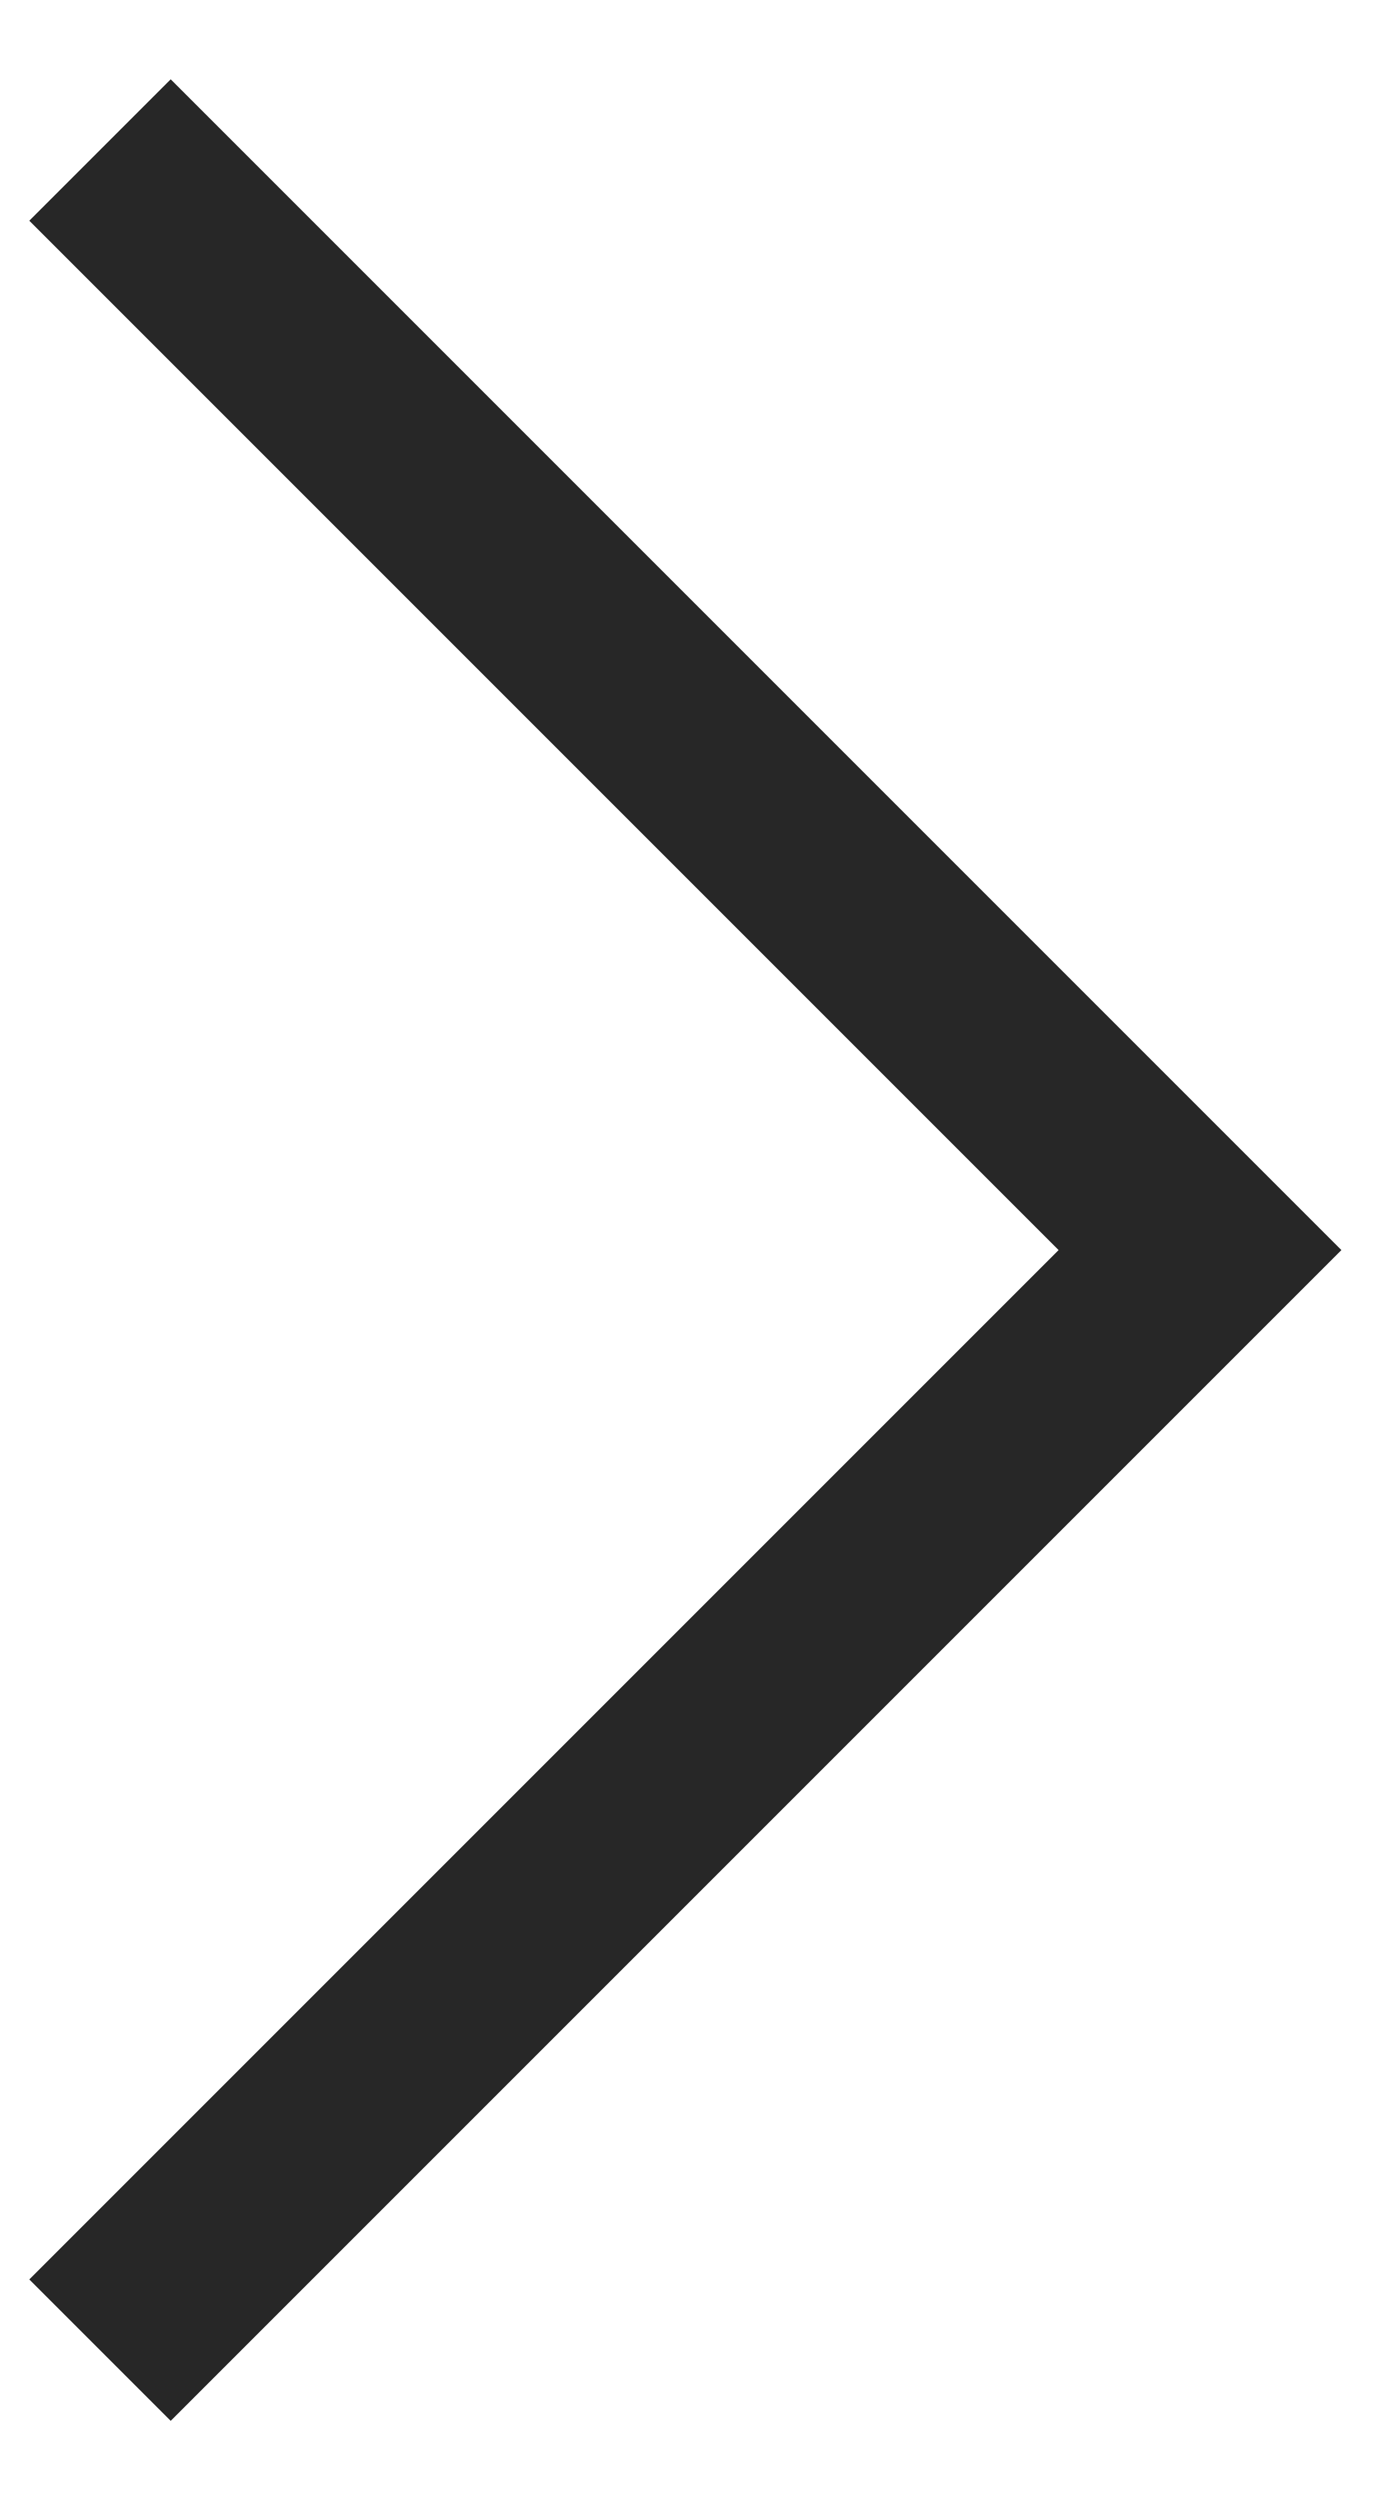 <?xml version="1.0" encoding="UTF-8"?> <svg xmlns="http://www.w3.org/2000/svg" width="14" height="25" viewBox="0 0 14 25" fill="none"> <path fill-rule="evenodd" clip-rule="evenodd" d="M10.586 12.5L0.293 2.207L1.707 0.793L13.414 12.5L1.707 24.207L0.293 22.793L10.586 12.5Z" fill="#272727"></path> </svg> 